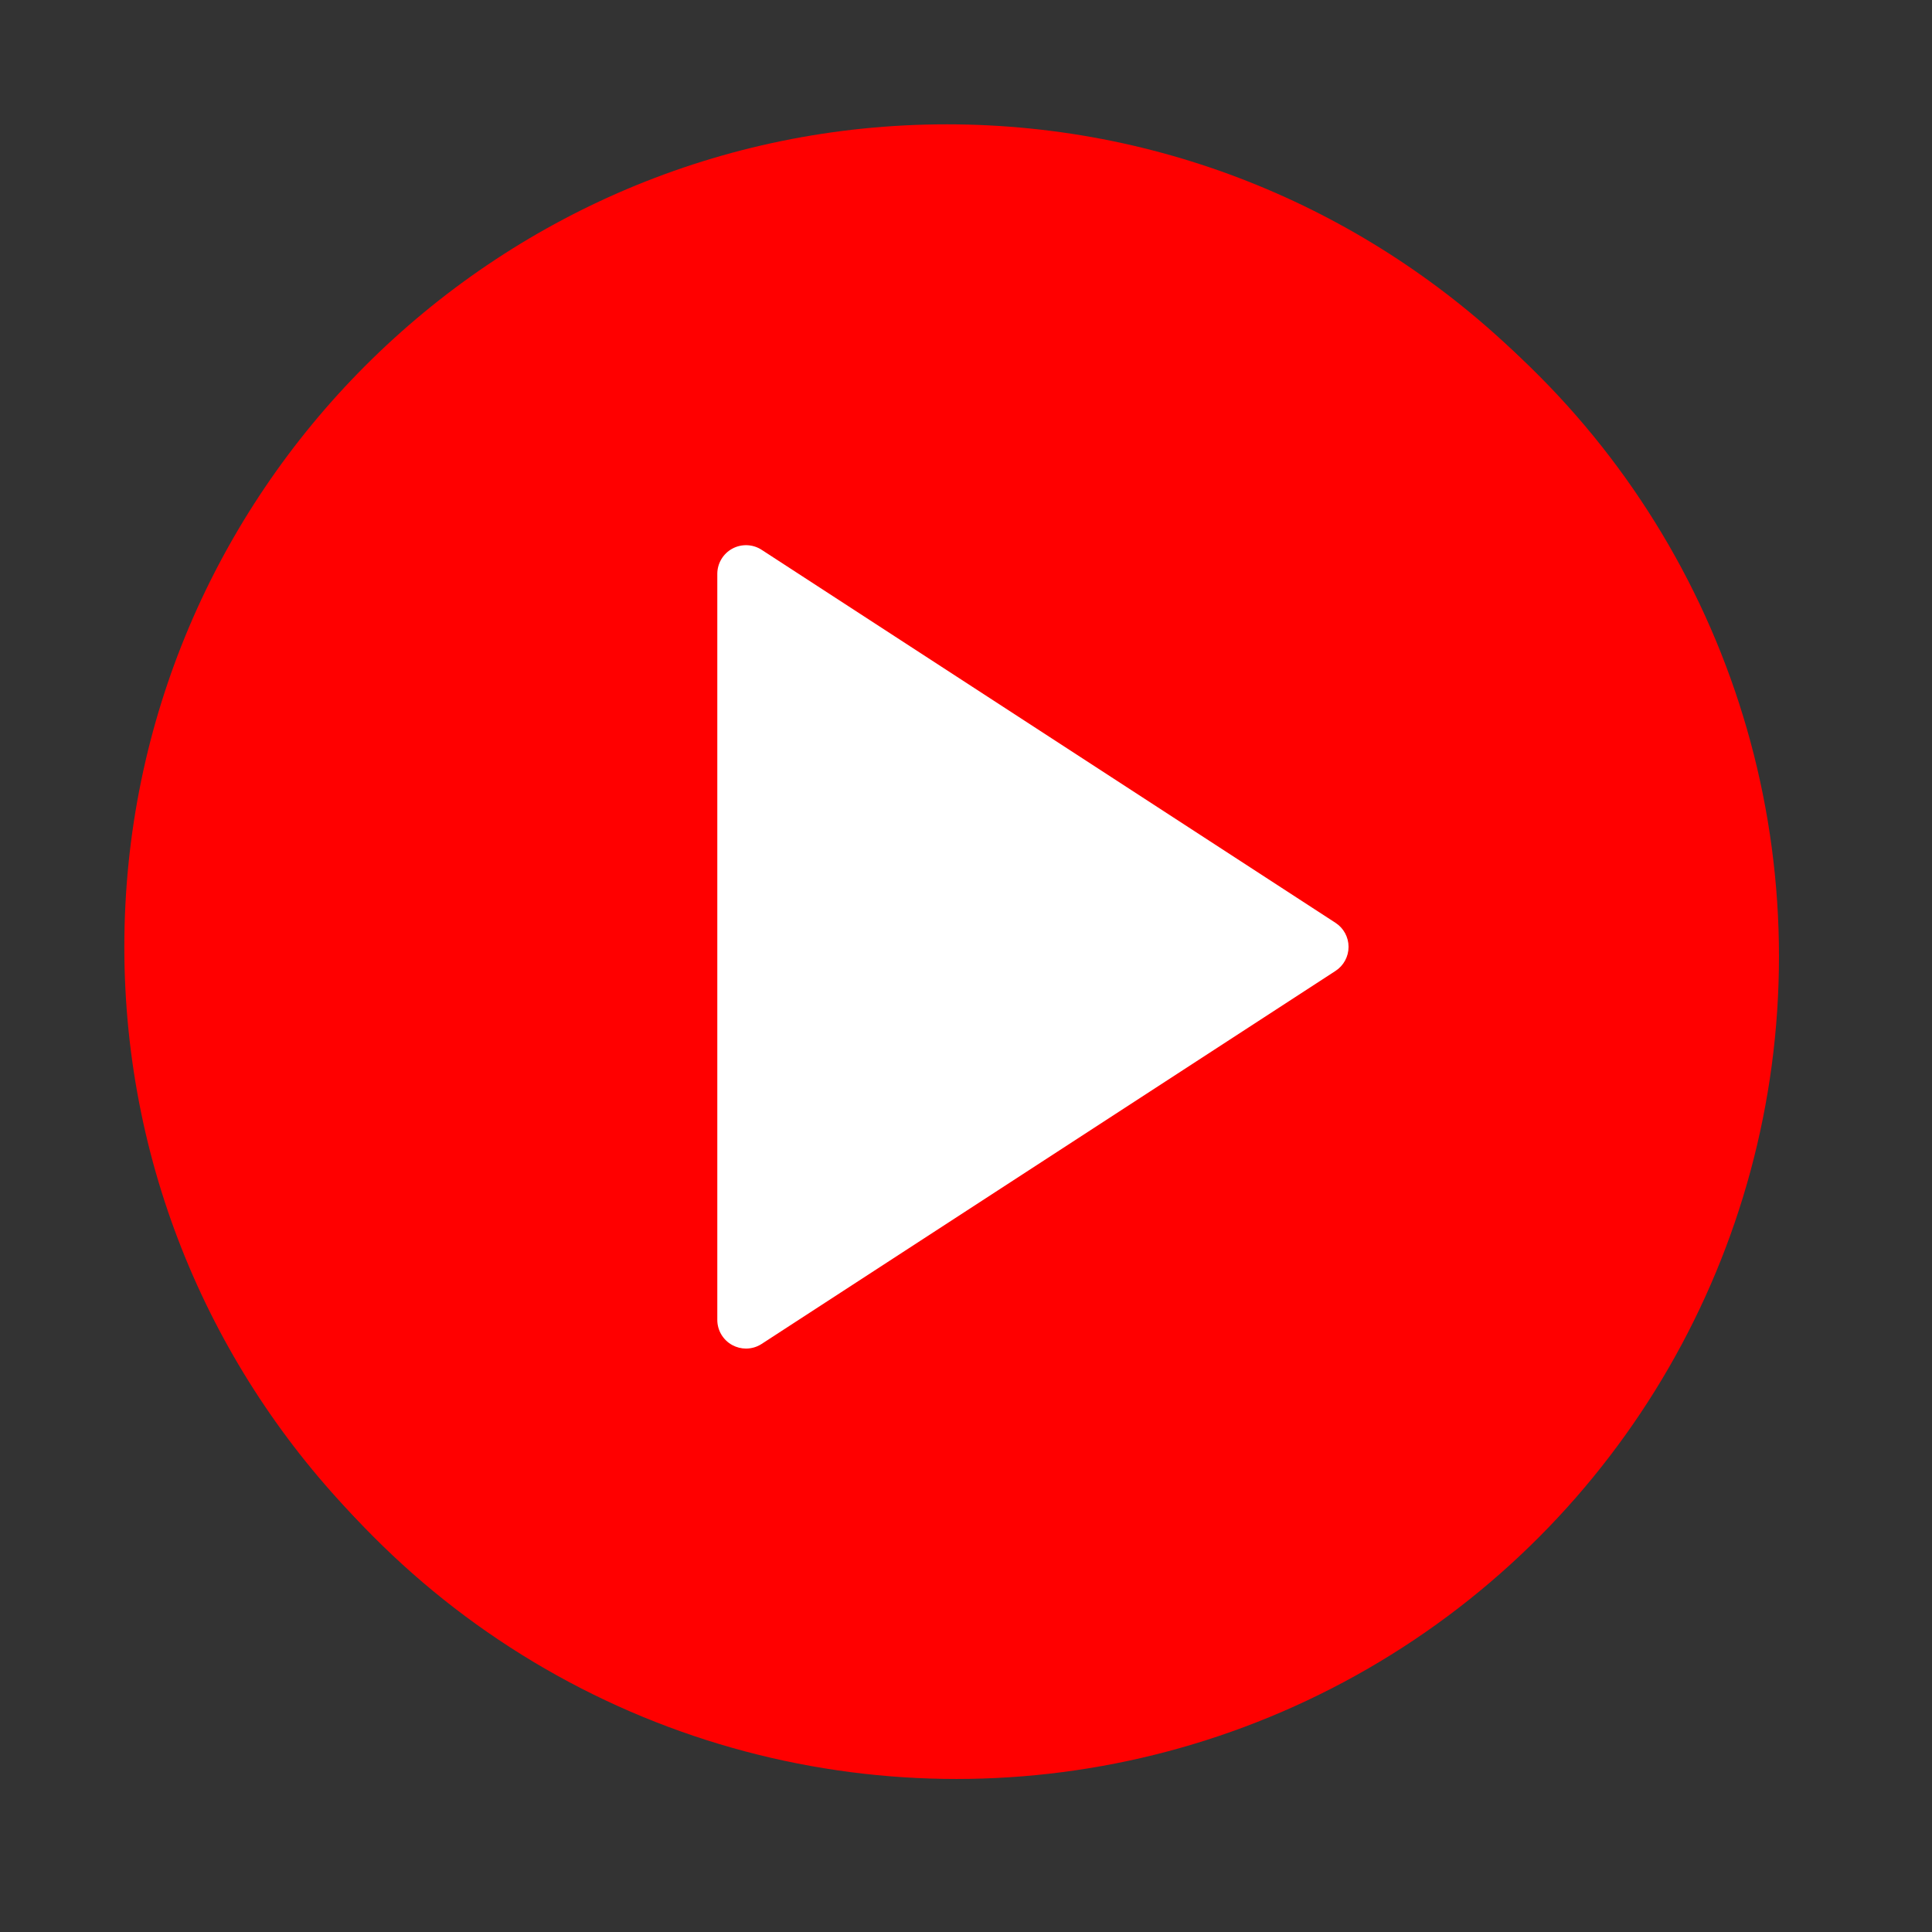<?xml version="1.0" encoding="UTF-8"?> <svg xmlns="http://www.w3.org/2000/svg" width="101" height="101" viewBox="0 0 101 101" fill="none"><rect x="0" y="0" width="101" height="101" fill="#333333" stroke="none"/> <circle cx="50" cy="50" r="43" fill="#FF0000"></circle> <path d="M49.5 6.5C25.79 6.5 6.5 25.79 6.5 49.5C6.5 73.21 25.79 92.5 49.5 92.5C73.21 92.5 92.5 73.21 92.5 49.5C92.5 25.79 73.21 6.5 49.5 6.5ZM49.5 89.5C27.444 89.5 9.5 71.556 9.5 49.5C9.5 27.444 27.444 9.5 49.5 9.5C71.556 9.5 89.5 27.444 89.5 49.5C89.5 71.556 71.556 89.5 49.5 89.5Z" fill="#FF0000"></path> <path d="M69.817 48.243L39.817 28.743C39.356 28.443 38.767 28.421 38.284 28.682C37.801 28.945 37.499 29.451 37.499 30V69C37.499 69.55 37.8 70.056 38.284 70.318C38.508 70.439 38.754 70.5 38.999 70.5C39.284 70.5 39.569 70.419 39.816 70.258L69.816 50.758C70.242 50.482 70.499 50.008 70.499 49.5C70.499 48.992 70.243 48.519 69.817 48.243ZM40.5 66.237V32.764L66.248 49.5L40.5 66.237Z" fill="white"></path> <path d="M39.5 30.5L38.5 67.5L39.5 69.5L68 49.5L39.5 30.5Z" fill="white" stroke="white"></path> </svg> 